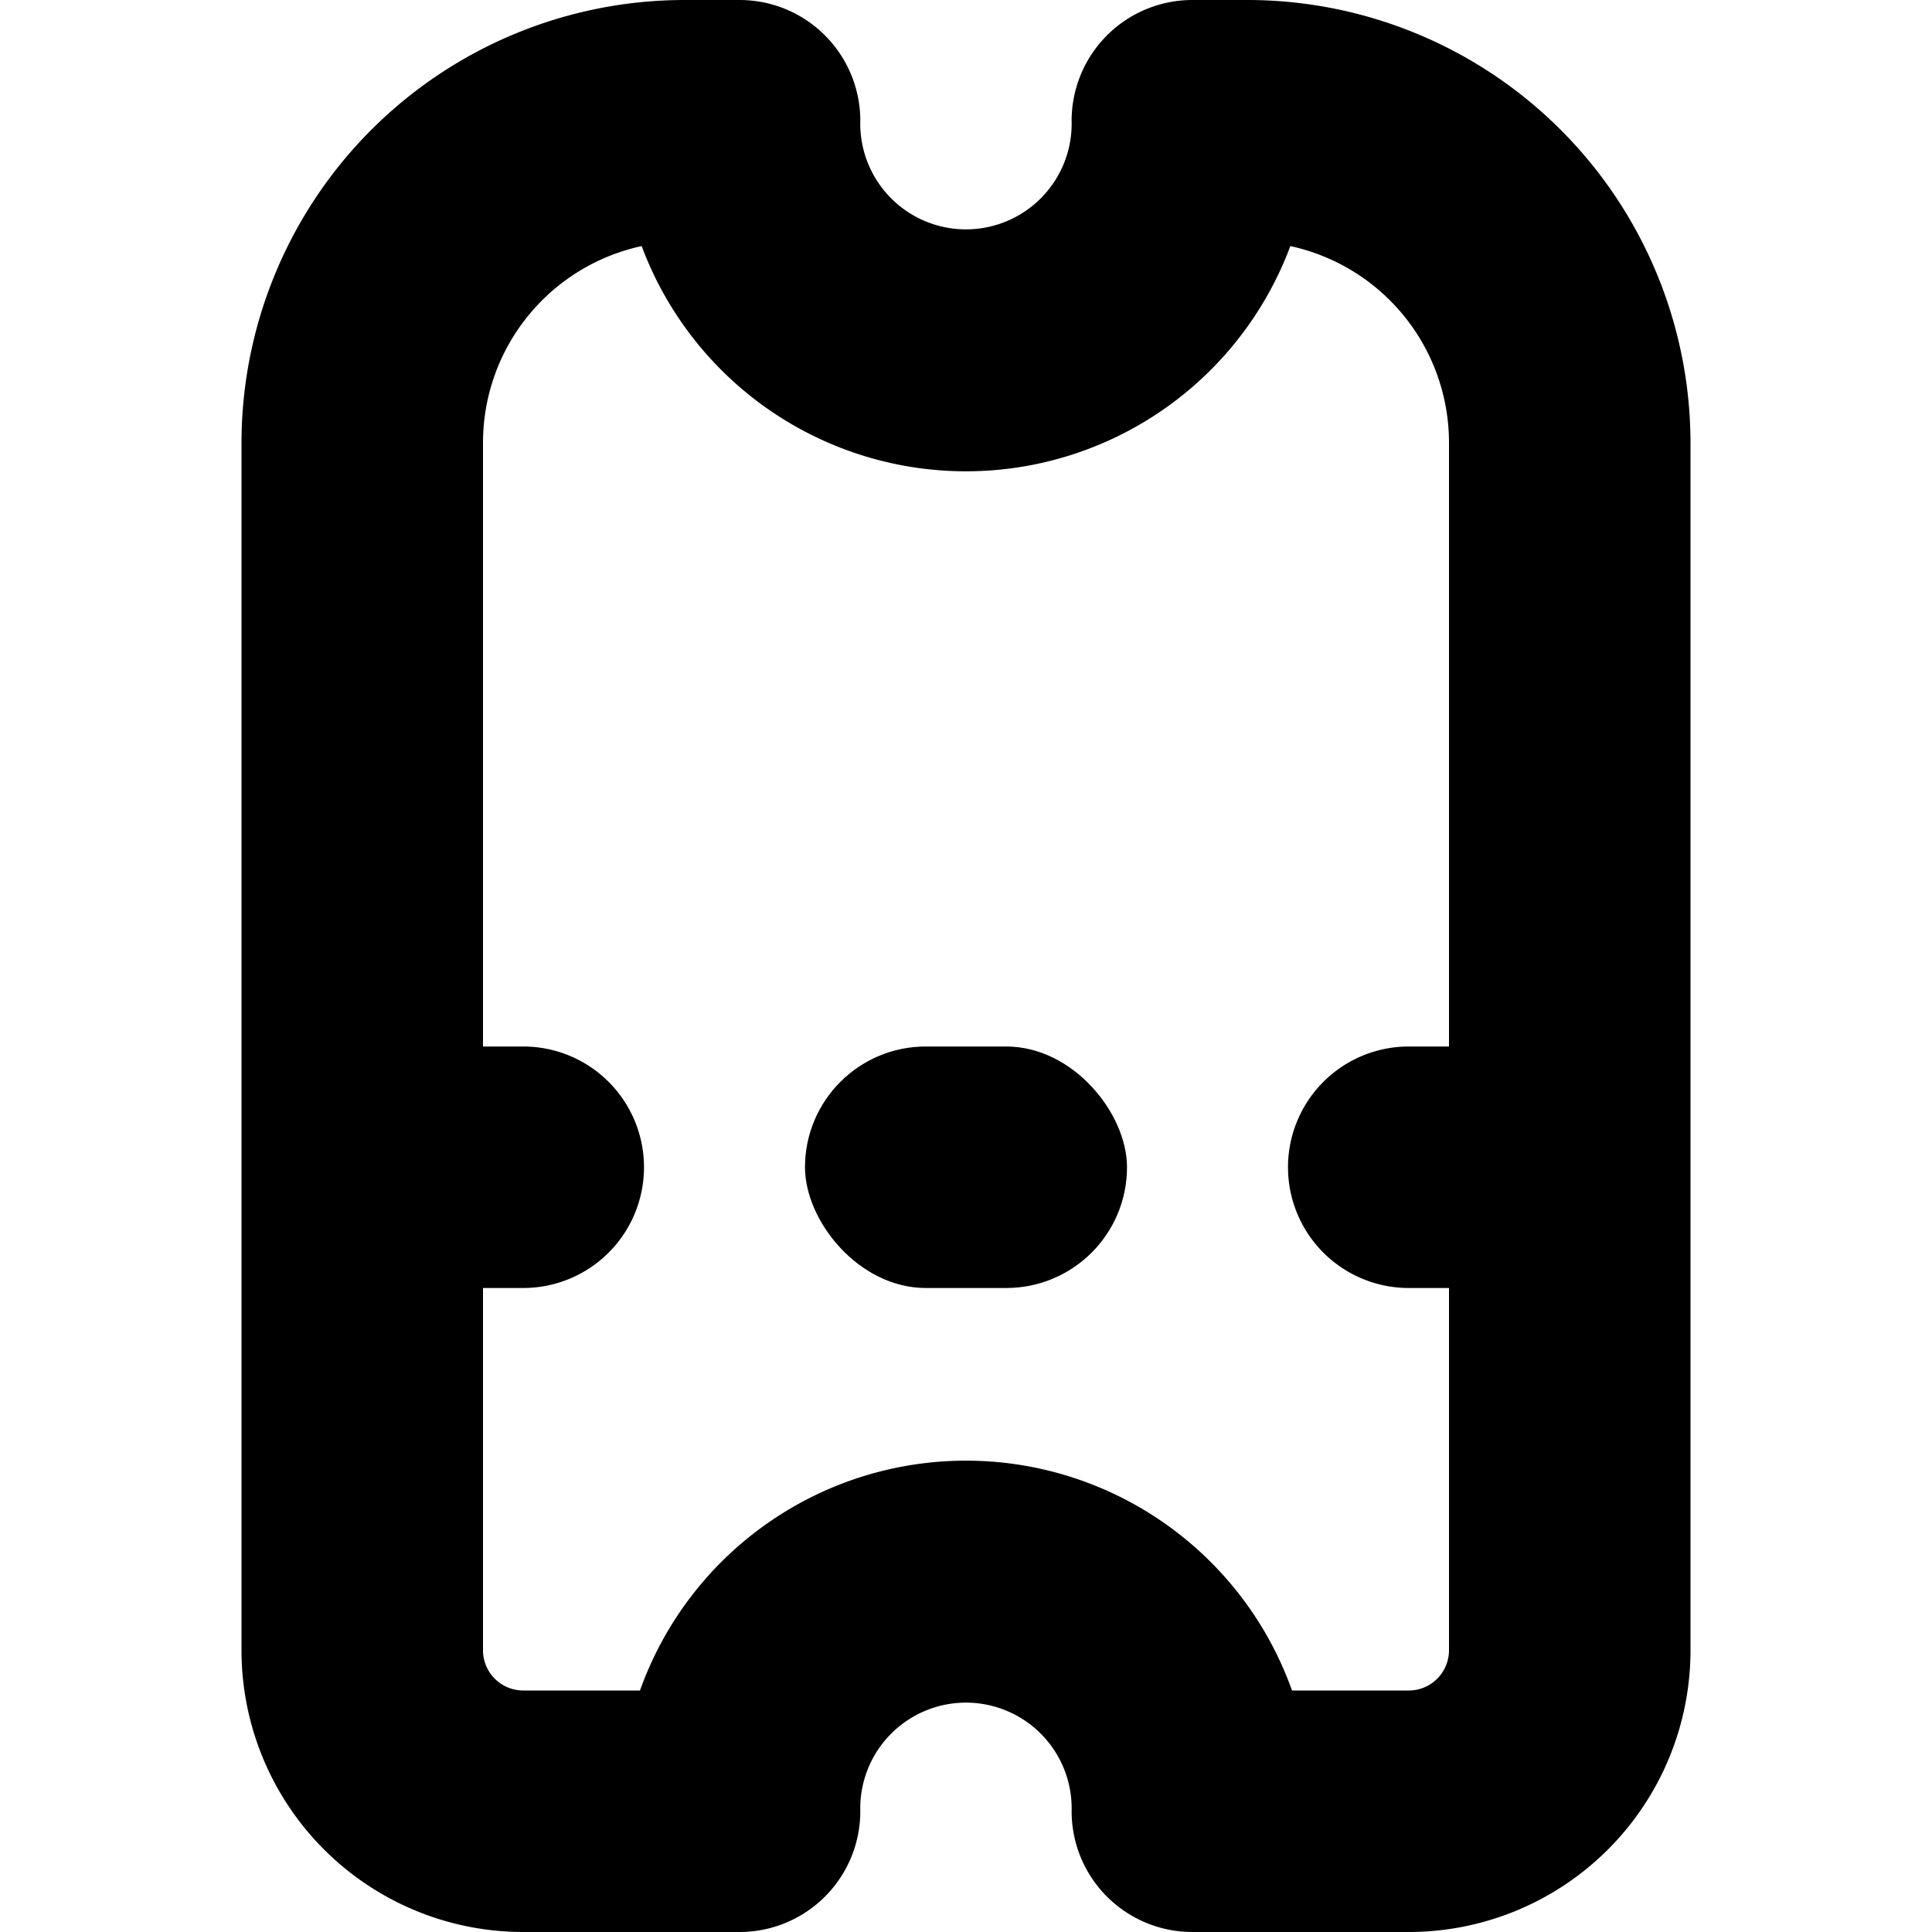 <?xml version="1.0" encoding="UTF-8"?>
<svg xmlns="http://www.w3.org/2000/svg" id="Bold" viewBox="0 0 24 24" width="512" height="512"><path d="M15.5,0h-.688a1.5,1.5,0,0,0-1.5,1.5,1.313,1.313,0,1,1-2.625,0A1.5,1.5,0,0,0,9.187,0H8.5A5.506,5.506,0,0,0,3,5.5v15A3.5,3.5,0,0,0,6.5,24H9.187a1.5,1.5,0,0,0,1.5-1.5,1.313,1.313,0,1,1,2.625,0,1.5,1.5,0,0,0,1.5,1.5H17.5A3.5,3.5,0,0,0,21,20.5V5.5A5.506,5.506,0,0,0,15.5,0Zm2,21H16.05a4.3,4.3,0,0,0-8.1,0H6.5a.5.5,0,0,1-.5-.5V16h.5A1.5,1.5,0,0,0,8,14.5H8A1.5,1.5,0,0,0,6.5,13H6V5.5A2.5,2.5,0,0,1,7.971,3.057a4.3,4.3,0,0,0,8.058,0A2.5,2.5,0,0,1,18,5.5V13h-.5A1.5,1.5,0,0,0,16,14.5h0A1.5,1.5,0,0,0,17.5,16H18v4.5A.5.5,0,0,1,17.5,21Z"/><rect x="10" y="13" width="4" height="3" rx="1.5"/></svg>
